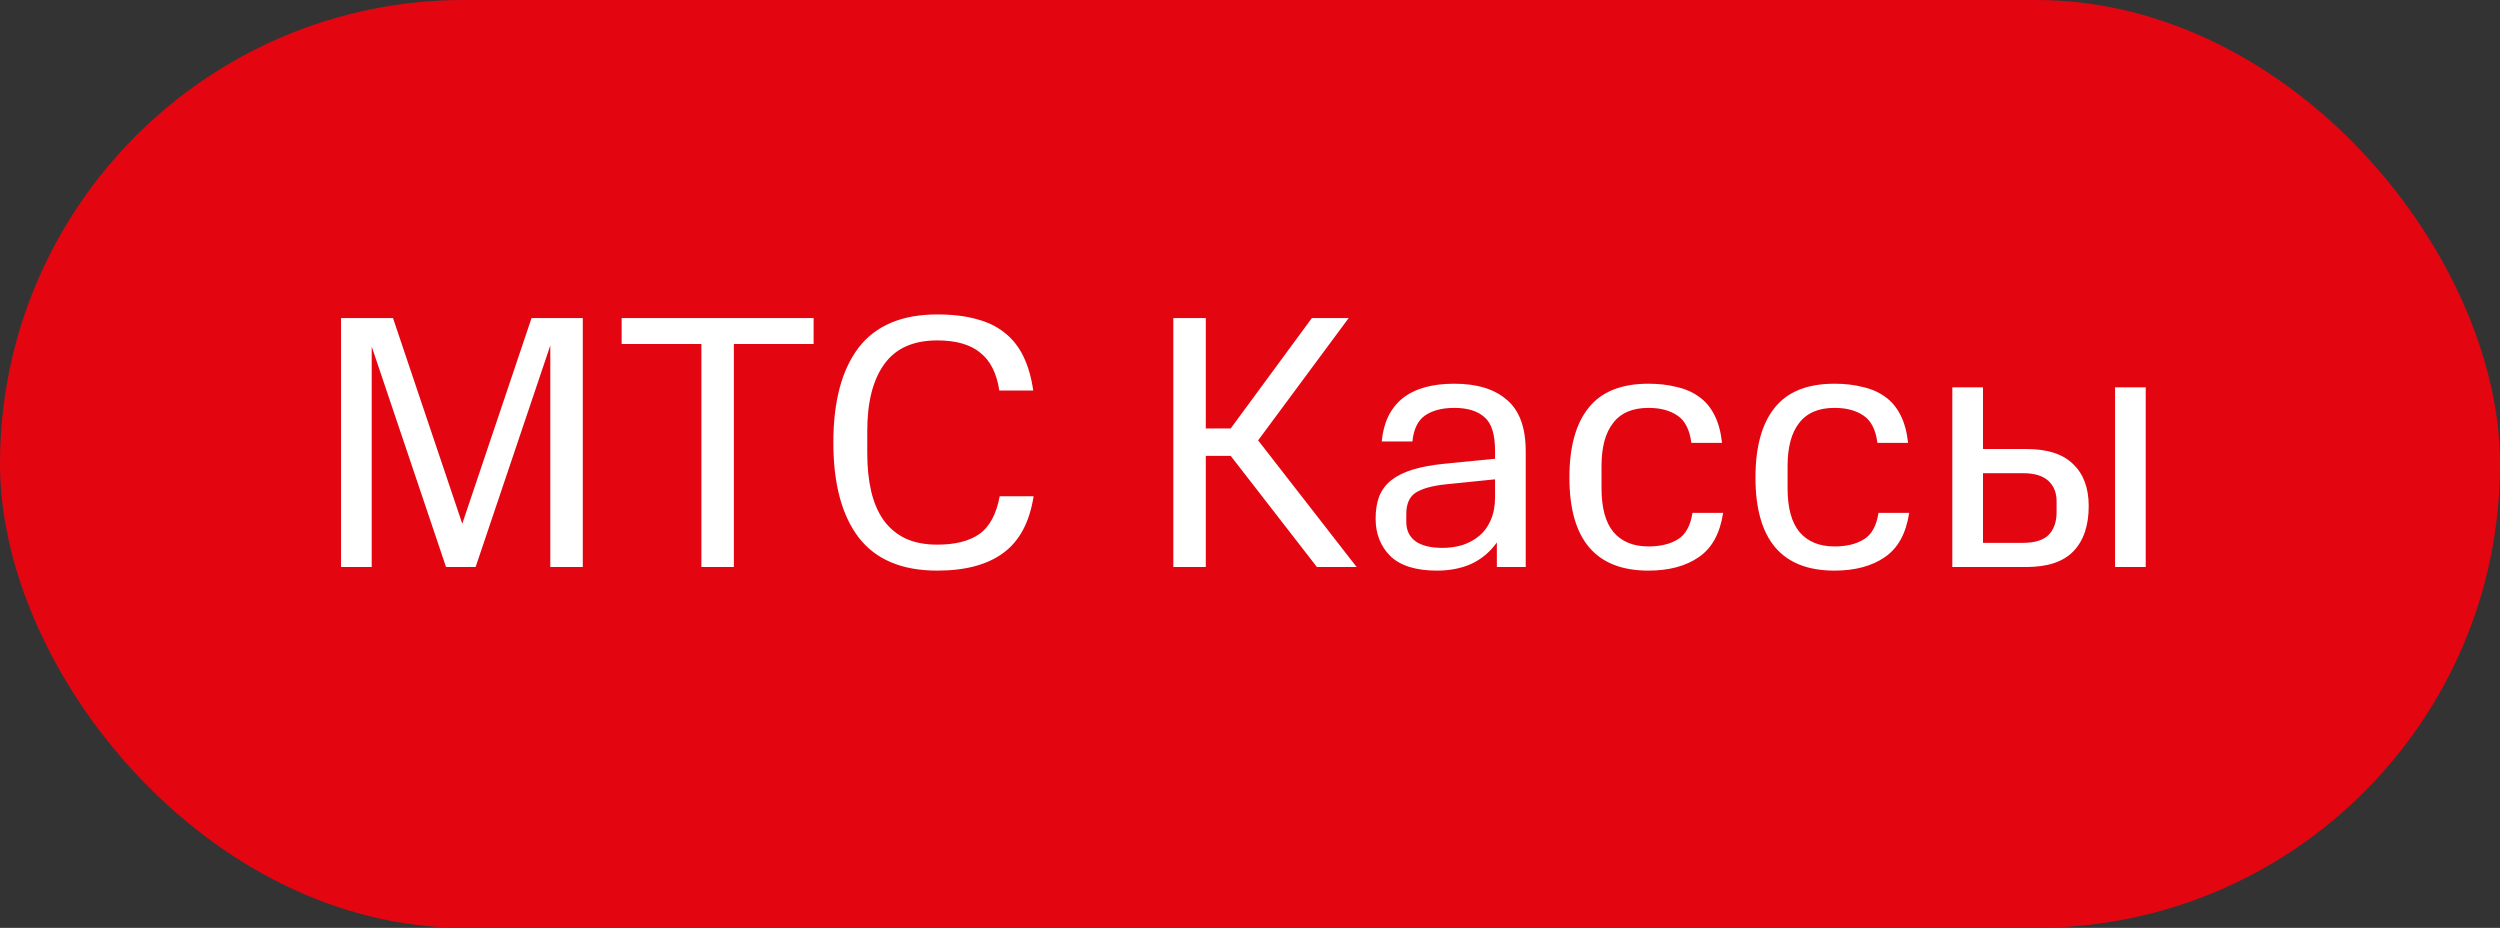 <?xml version="1.0" encoding="UTF-8"?> <svg xmlns="http://www.w3.org/2000/svg" width="97" height="36" viewBox="0 0 97 36" fill="none"><rect x="0" y="0" width="97" height="36" fill="#333333" stroke="none"/> <rect width="97" height="36" rx="18" fill="#E30611"></rect> <path d="M17.936 20.32L20.624 12.34H22.612V22H21.352V13.404L18.454 22H17.306L14.422 13.446V22H13.232V12.34H15.248L17.936 20.32ZM28.474 13.348V22H27.214V13.348H24.12V12.34H31.568V13.348H28.474ZM36.366 22.14C34.994 22.14 33.977 21.711 33.314 20.852C32.661 19.993 32.334 18.766 32.334 17.17C32.334 15.574 32.661 14.347 33.314 13.488C33.977 12.629 34.994 12.2 36.366 12.2C36.954 12.2 37.463 12.261 37.892 12.382C38.322 12.494 38.685 12.671 38.984 12.914C39.292 13.157 39.535 13.465 39.712 13.838C39.889 14.202 40.016 14.641 40.09 15.154H38.774C38.672 14.482 38.424 13.992 38.032 13.684C37.65 13.367 37.094 13.208 36.366 13.208C35.433 13.208 34.747 13.516 34.308 14.132C33.87 14.739 33.65 15.597 33.65 16.708V17.604C33.65 18.145 33.702 18.635 33.804 19.074C33.907 19.503 34.066 19.872 34.28 20.18C34.504 20.488 34.789 20.726 35.134 20.894C35.48 21.053 35.89 21.132 36.366 21.132C37.057 21.132 37.598 20.997 37.99 20.726C38.392 20.446 38.657 19.956 38.788 19.256H40.104C39.946 20.264 39.553 20.997 38.928 21.454C38.312 21.911 37.458 22.14 36.366 22.14ZM46.785 16.624H47.751L50.901 12.34H52.329L48.815 17.086L52.637 22H51.097L47.751 17.688H46.785V22H45.525V12.34H46.785V16.624ZM53.374 20.124C53.374 19.788 53.421 19.499 53.514 19.256C53.617 19.004 53.776 18.794 53.99 18.626C54.205 18.458 54.48 18.323 54.816 18.22C55.152 18.117 55.553 18.043 56.02 17.996L58.008 17.8V17.492C58.008 16.857 57.873 16.423 57.602 16.19C57.331 15.947 56.94 15.826 56.426 15.826C55.959 15.826 55.581 15.924 55.292 16.12C55.012 16.316 54.849 16.652 54.802 17.128H53.612C53.678 16.4 53.944 15.845 54.41 15.462C54.886 15.079 55.558 14.888 56.426 14.888C57.313 14.888 57.994 15.098 58.47 15.518C58.956 15.929 59.198 16.591 59.198 17.506V22H58.078V21.048C57.817 21.412 57.49 21.687 57.098 21.874C56.706 22.051 56.258 22.14 55.754 22.14C54.942 22.14 54.34 21.953 53.948 21.58C53.566 21.197 53.374 20.712 53.374 20.124ZM55.964 21.258C56.244 21.258 56.505 21.221 56.748 21.146C57 21.062 57.219 20.941 57.406 20.782C57.593 20.623 57.737 20.423 57.84 20.18C57.952 19.928 58.008 19.634 58.008 19.298V18.598L56.076 18.794C55.563 18.85 55.18 18.957 54.928 19.116C54.685 19.275 54.564 19.55 54.564 19.942V20.25C54.564 20.577 54.685 20.829 54.928 21.006C55.171 21.174 55.516 21.258 55.964 21.258ZM66.857 19.9C66.735 20.703 66.418 21.277 65.905 21.622C65.401 21.967 64.752 22.14 63.959 22.14C61.915 22.14 60.893 20.936 60.893 18.528C60.893 17.343 61.14 16.442 61.635 15.826C62.129 15.201 62.904 14.888 63.959 14.888C64.36 14.888 64.724 14.93 65.051 15.014C65.387 15.089 65.676 15.215 65.919 15.392C66.171 15.569 66.371 15.807 66.521 16.106C66.67 16.395 66.768 16.755 66.815 17.184H65.625C65.559 16.671 65.377 16.316 65.079 16.12C64.789 15.924 64.416 15.826 63.959 15.826C63.343 15.826 62.885 16.022 62.587 16.414C62.288 16.797 62.139 17.352 62.139 18.08V18.948C62.139 19.704 62.293 20.269 62.601 20.642C62.918 21.015 63.371 21.202 63.959 21.202C64.425 21.202 64.808 21.109 65.107 20.922C65.405 20.735 65.592 20.395 65.667 19.9H66.857ZM74.076 19.9C73.954 20.703 73.637 21.277 73.124 21.622C72.62 21.967 71.971 22.14 71.177 22.14C69.133 22.14 68.112 20.936 68.112 18.528C68.112 17.343 68.359 16.442 68.853 15.826C69.348 15.201 70.123 14.888 71.177 14.888C71.579 14.888 71.943 14.93 72.269 15.014C72.606 15.089 72.895 15.215 73.138 15.392C73.389 15.569 73.59 15.807 73.74 16.106C73.889 16.395 73.987 16.755 74.034 17.184H72.844C72.778 16.671 72.596 16.316 72.297 16.12C72.008 15.924 71.635 15.826 71.177 15.826C70.561 15.826 70.104 16.022 69.805 16.414C69.507 16.797 69.358 17.352 69.358 18.08V18.948C69.358 19.704 69.511 20.269 69.82 20.642C70.137 21.015 70.59 21.202 71.177 21.202C71.644 21.202 72.027 21.109 72.326 20.922C72.624 20.735 72.811 20.395 72.885 19.9H74.076ZM75.75 15.028H76.94V17.422H78.62C79.442 17.422 80.048 17.618 80.44 18.01C80.841 18.393 81.042 18.934 81.042 19.634C81.042 20.399 80.841 20.987 80.44 21.398C80.048 21.799 79.442 22 78.62 22H75.75V15.028ZM79.796 19.452C79.796 19.116 79.689 18.85 79.474 18.654C79.26 18.458 78.933 18.36 78.494 18.36H76.94V21.062H78.494C78.951 21.062 79.283 20.959 79.488 20.754C79.694 20.539 79.796 20.245 79.796 19.872V19.452ZM82.064 22V15.028H83.254V22H82.064Z" fill="white"></path> </svg> 